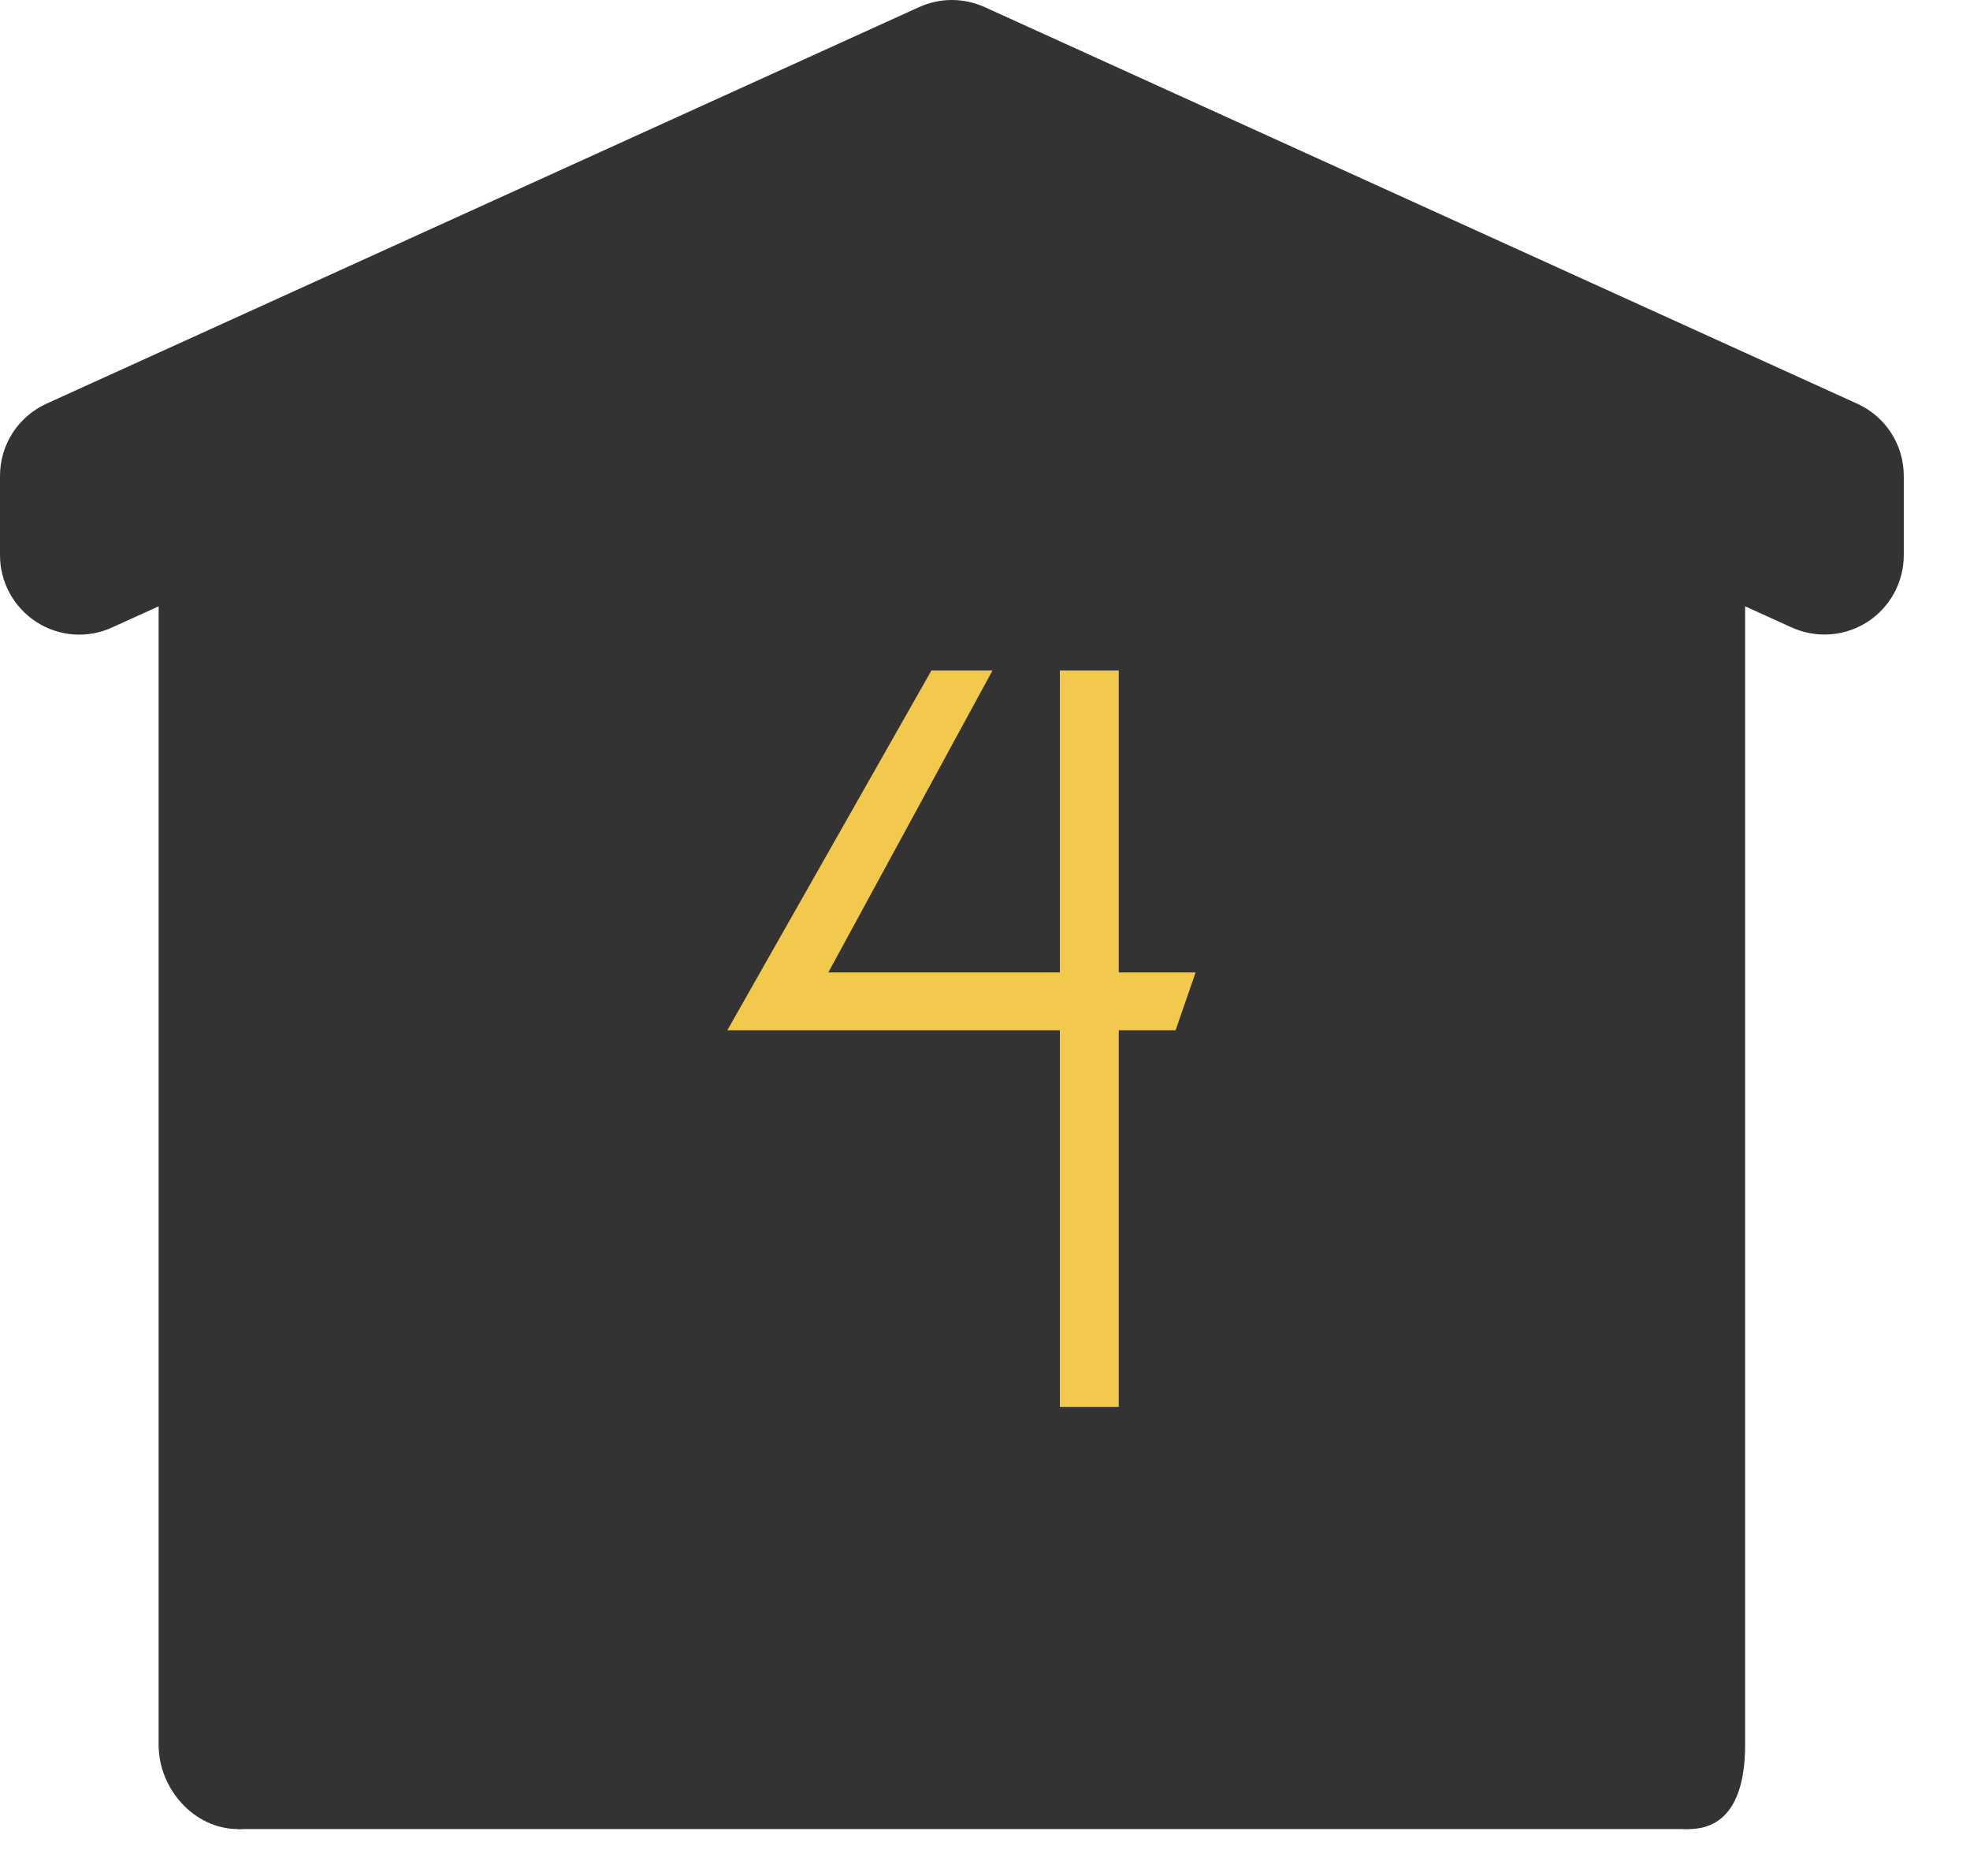 <?xml version="1.0" encoding="UTF-8"?> <svg xmlns="http://www.w3.org/2000/svg" width="21" height="20" viewBox="0 0 21 20" fill="none"> <path d="M10.147 0C10.028 0 9.908 0.026 9.797 0.076L0.495 4.304C0.194 4.441 0 4.741 0 5.073V5.919C0 6.207 0.146 6.474 0.388 6.631C0.63 6.787 0.934 6.81 1.196 6.689L10.147 2.621L19.098 6.689C19.21 6.739 19.329 6.765 19.448 6.765C19.608 6.765 19.767 6.72 19.906 6.631C20.148 6.474 20.294 6.207 20.294 5.919V5.073C20.294 4.741 20.1 4.441 19.798 4.304L10.497 0.076C10.385 0.026 10.266 0 10.147 0ZM3.382 4.386L1.691 5.155V18.603C1.691 19.07 2.069 19.5 2.537 19.5C3.004 19.5 3.382 19.07 3.382 18.603V4.386ZM16.912 4.386V18.603C16.912 19.07 17.532 19.5 18 19.5C18.468 19.5 18.603 19.07 18.603 18.603V5.155L16.912 4.386Z" fill="#333333"></path> <path d="M2.531 19.5H18.001V18H2.531V19.5Z" fill="#333333"></path> <path d="M2.5 18.5V5.5L10 1.5L17.5 4.5V18.5H2.5Z" fill="#333333"></path> <path d="M11.298 10.984H7.753L9.929 7.148H10.58L8.83 10.367H11.298V7.148H11.926V10.367H12.745L12.532 10.984H11.926V15H11.298V10.984Z" fill="#F2C94C"></path> </svg> 